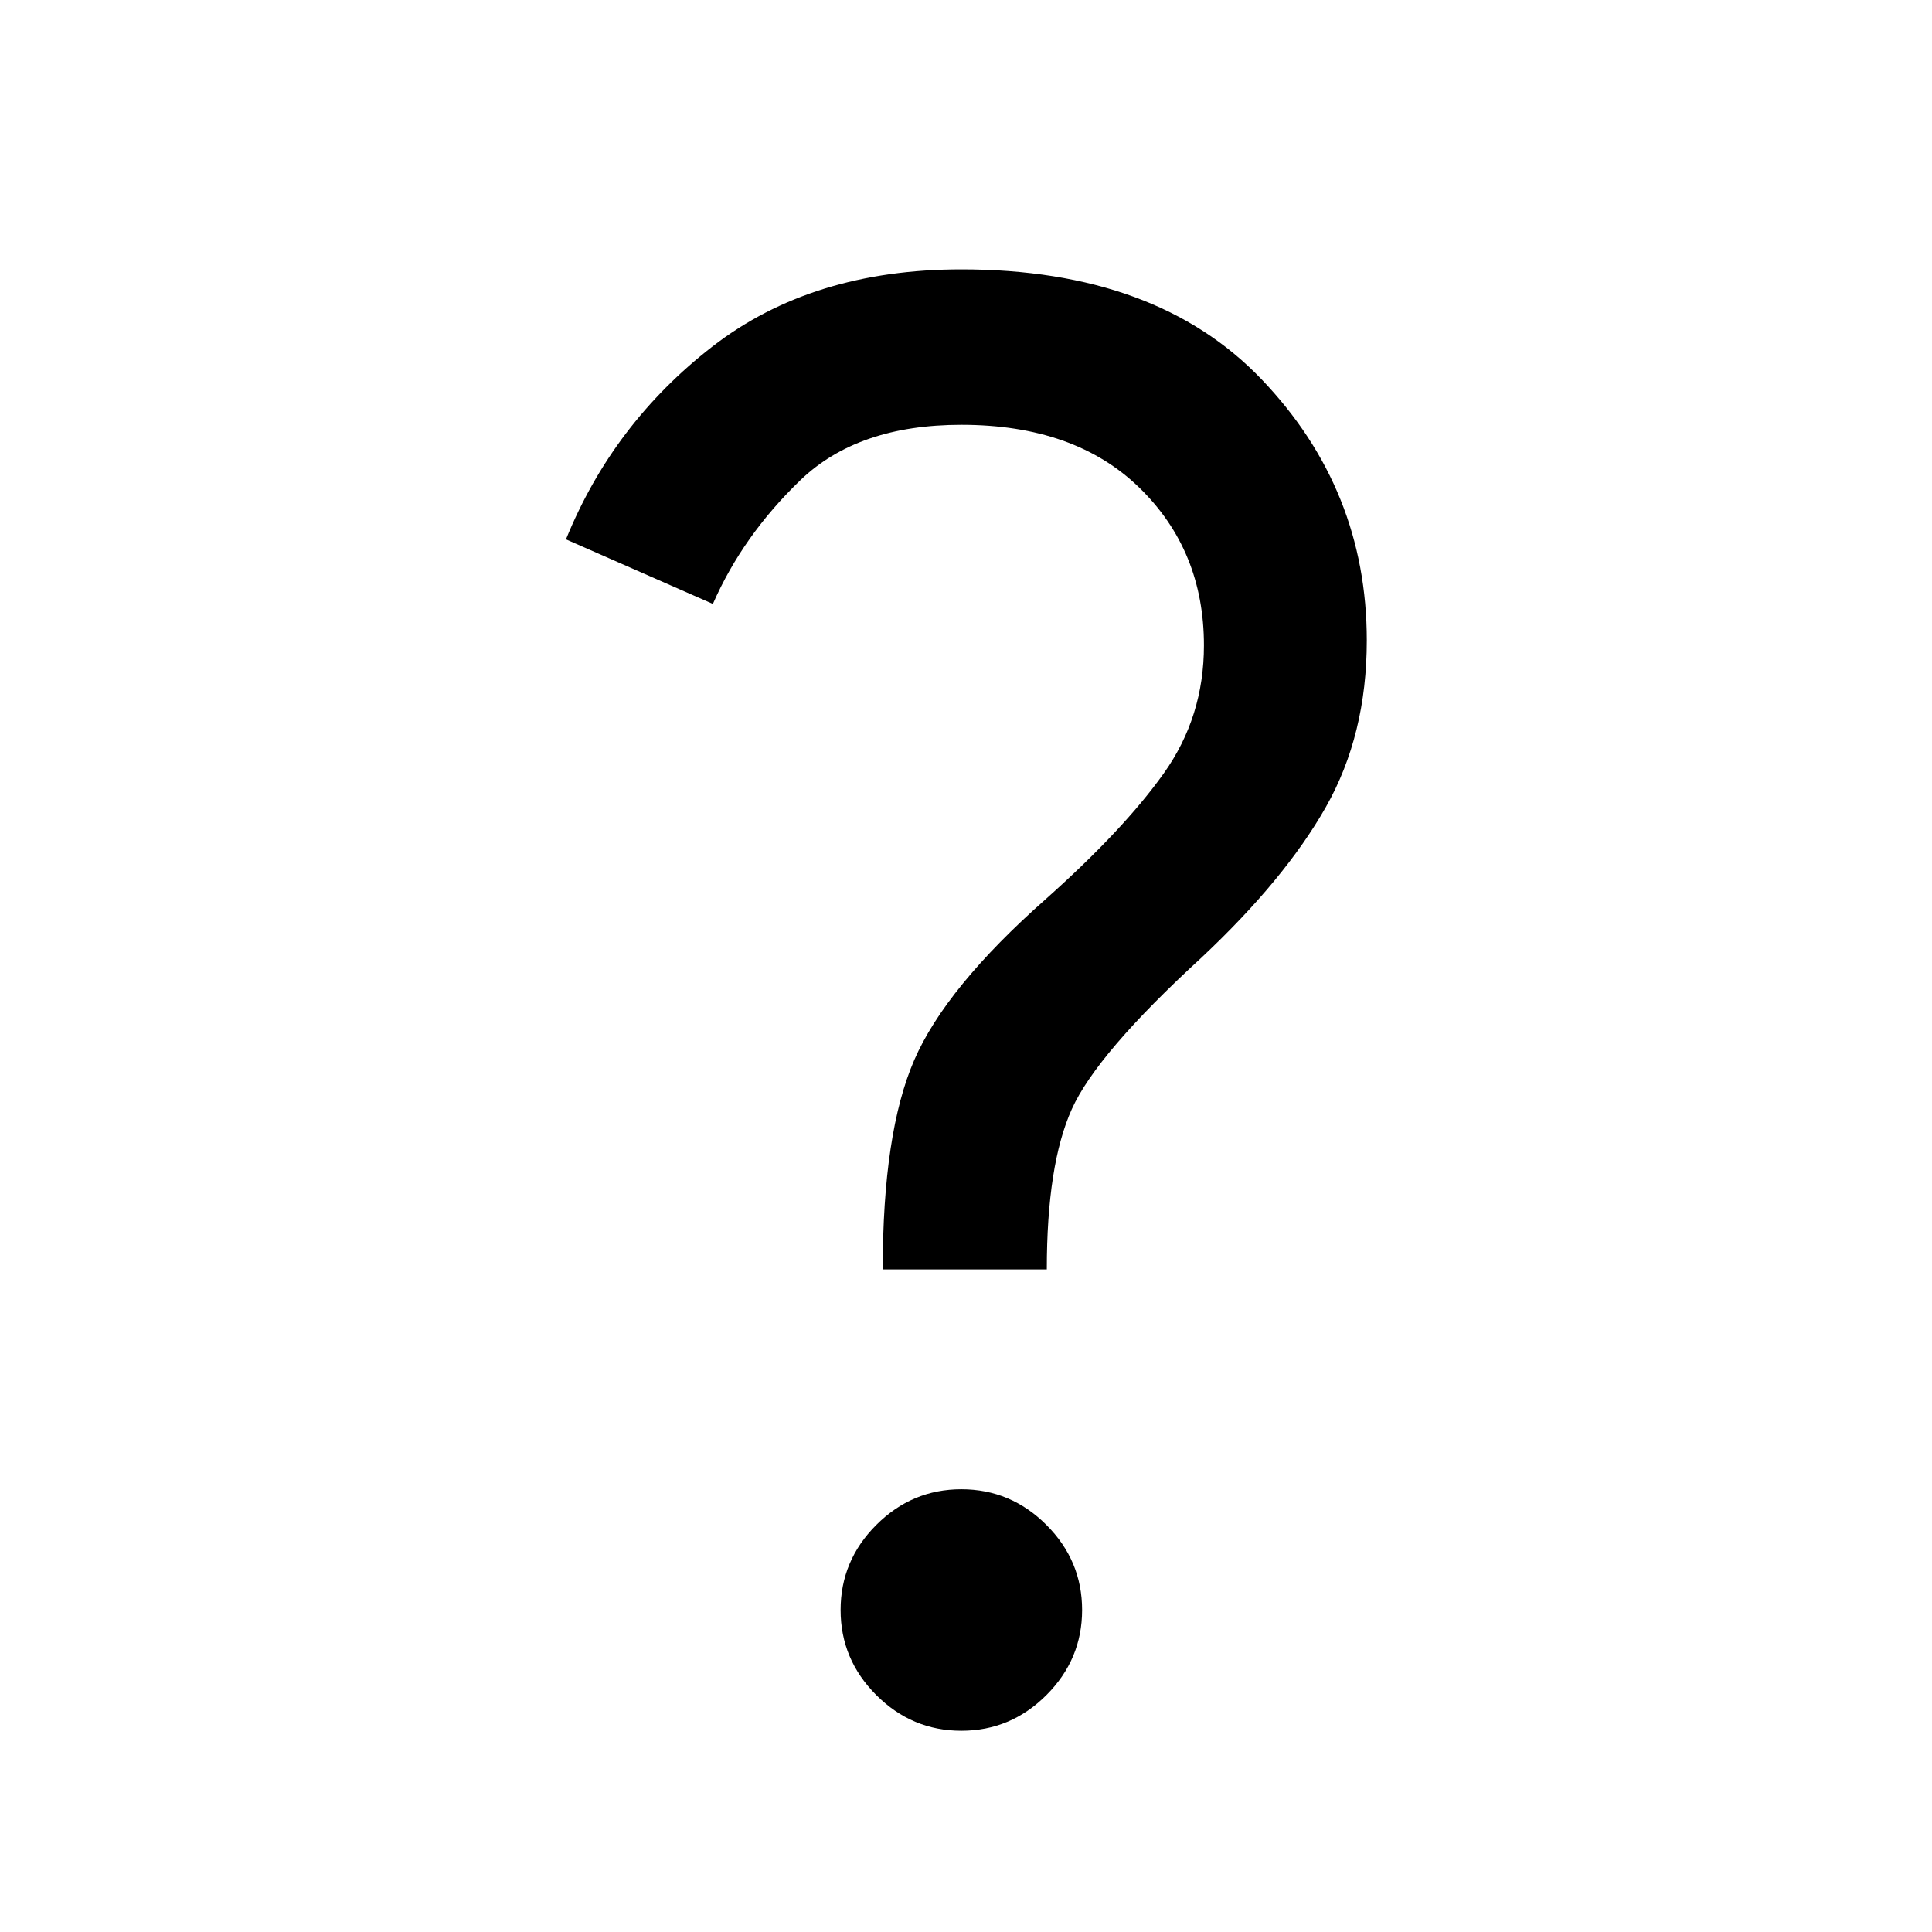 <svg xmlns="http://www.w3.org/2000/svg" height="24px" viewBox="0 -960 960 960" width="24px" fill="#000000"><path d="M438.62-329.23q0-67.92 15.65-104t65.35-80q38.69-34.46 58.65-62.5t19.96-63.58q0-47.15-32.11-78.38-32.12-31.23-88.43-31.23-51.38 0-80 27.53-28.61 27.54-43.46 61.47l-73-32.08q23.31-57.46 72.77-95.81 49.46-38.34 123.69-38.34 96.92 0 149.19 54.65 52.27 54.65 52.27 129.73 0 46.92-20.34 82.81-20.35 35.88-61.73 74.73-52.08 47.77-64.5 75.34-12.43 27.58-12.43 79.66h-81.53ZM477.69-100q-24.54 0-42.27-17.73-17.73-17.73-17.73-42.27 0-24.54 17.73-42.27Q453.15-220 477.69-220q24.54 0 42.27 17.73 17.73 17.73 17.73 42.27 0 24.54-17.73 42.27Q502.23-100 477.69-100Z"/></svg>